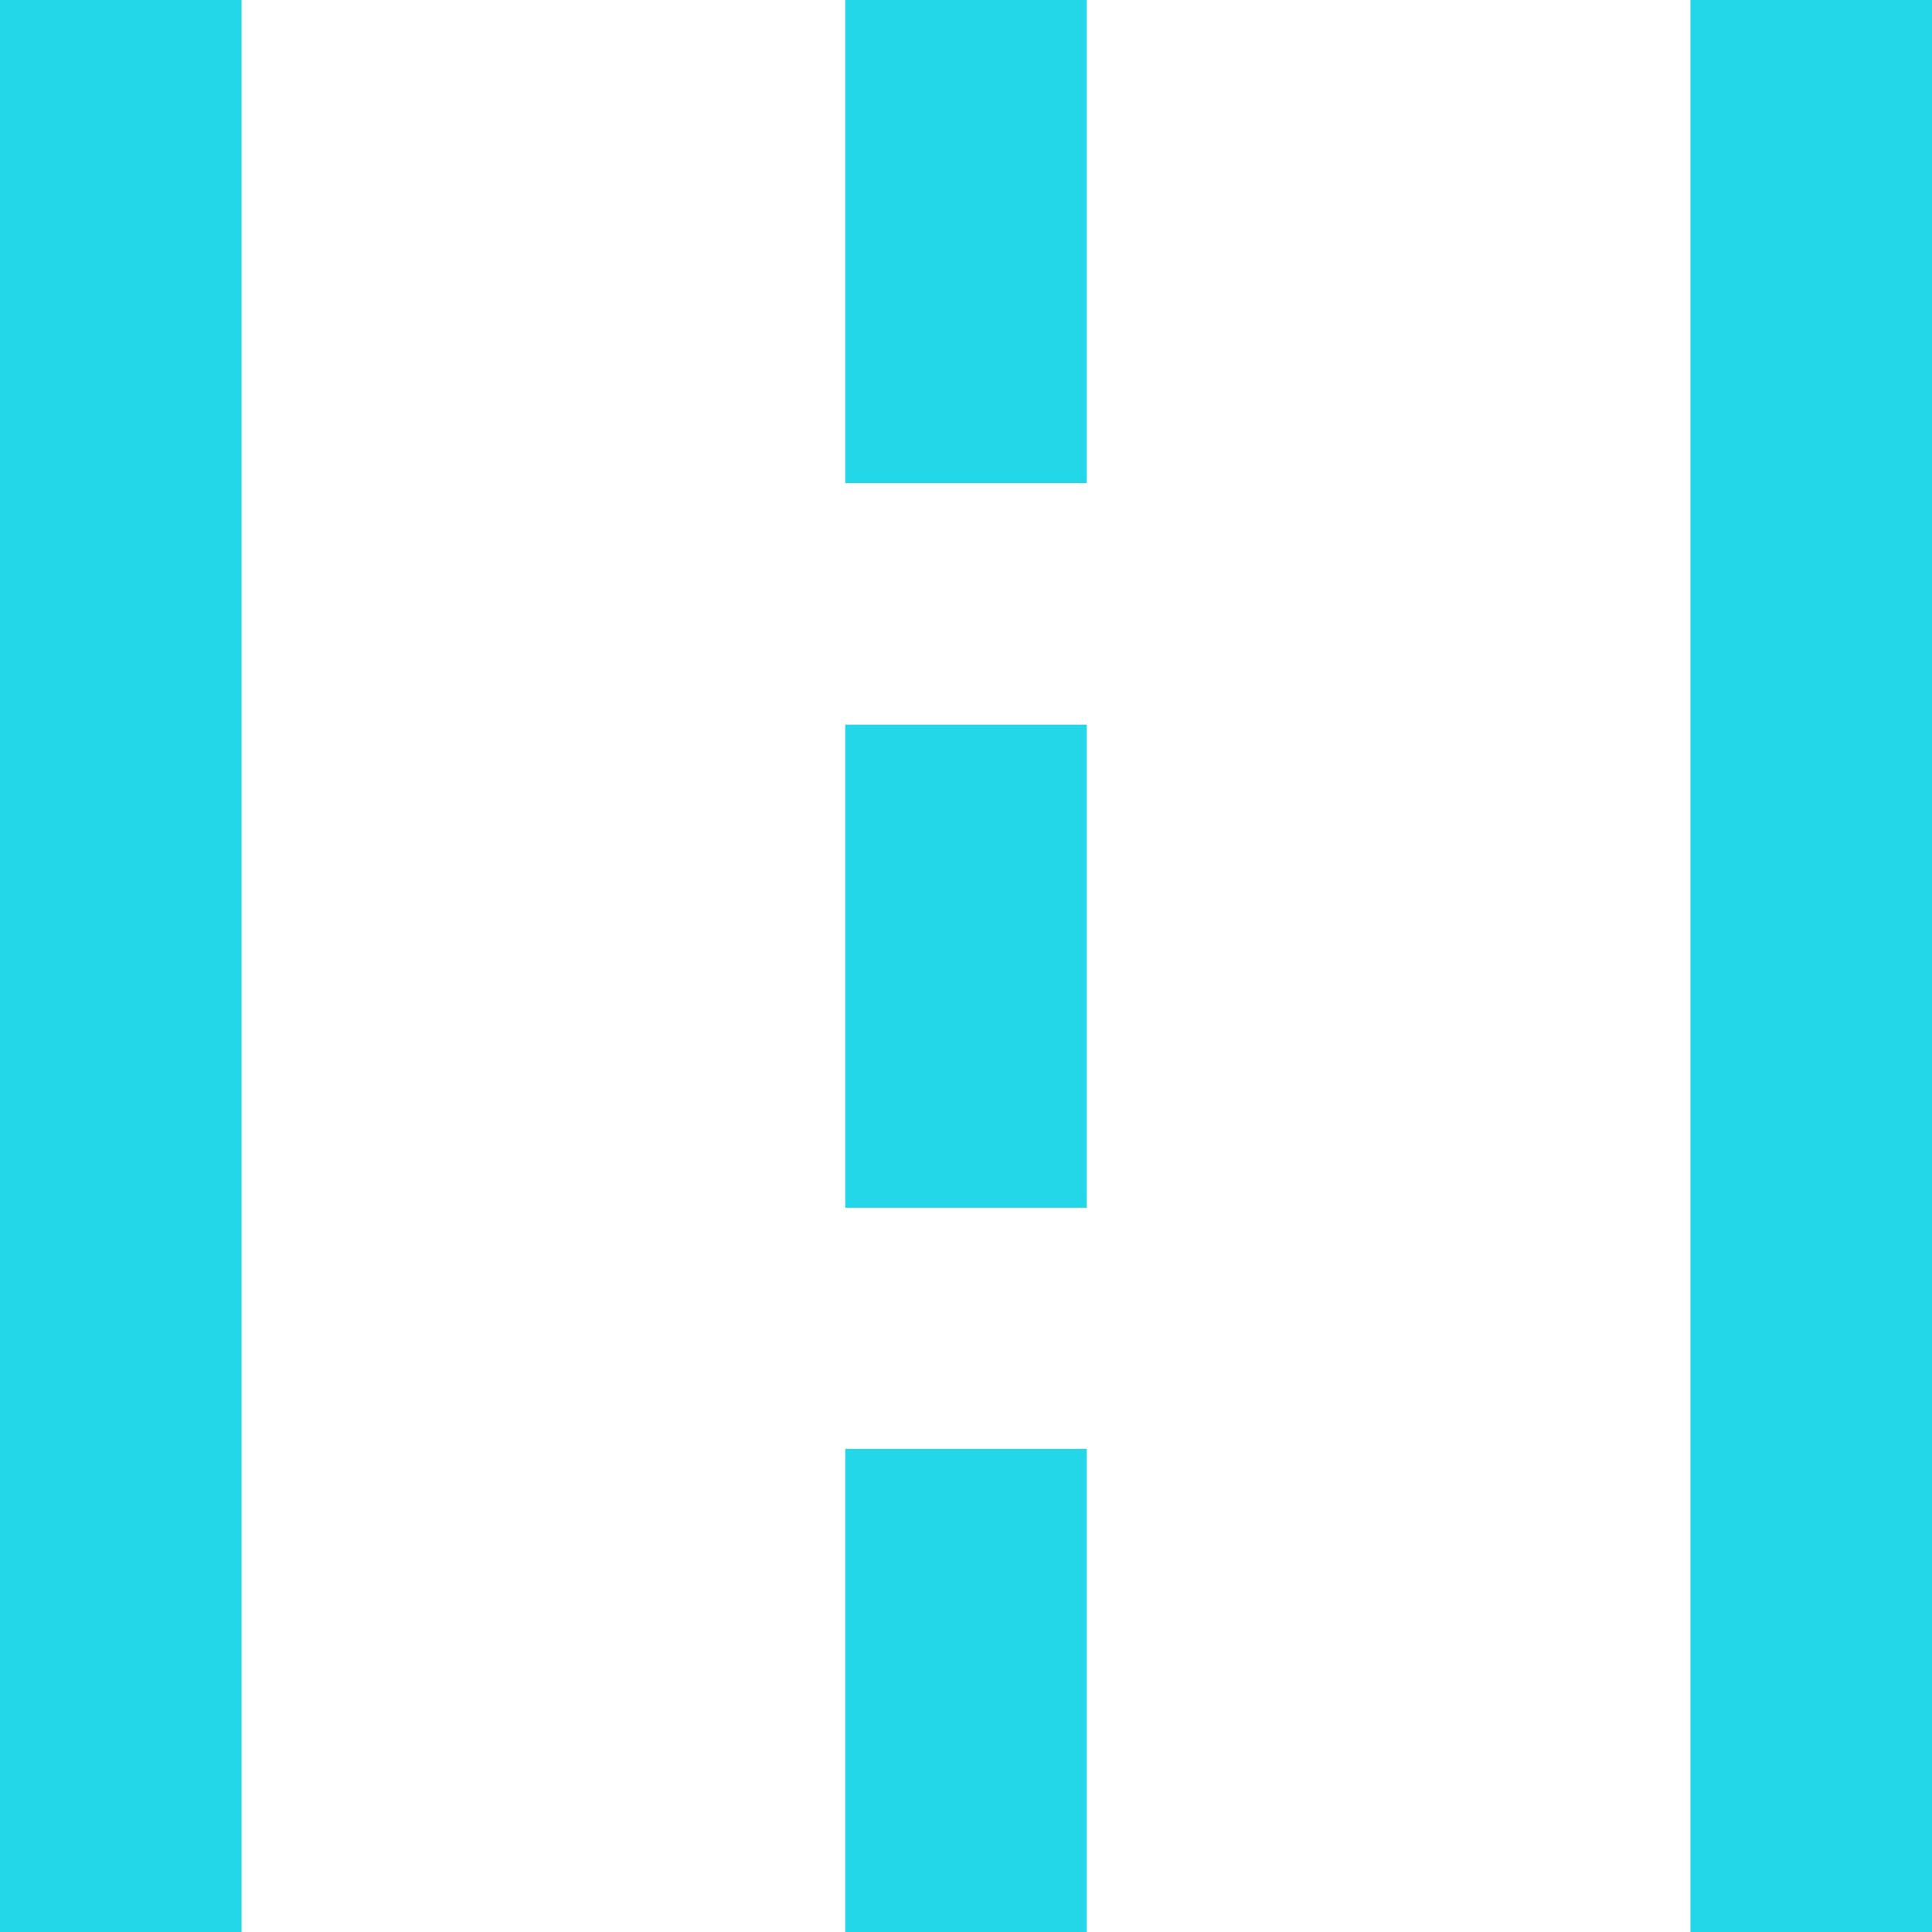 <svg xmlns="http://www.w3.org/2000/svg" viewBox="0 0 45.99 45.99"><defs><style>.cls-1{fill:#23d6e8;}</style></defs><g id="Layer_2" data-name="Layer 2"><g id="Capa_1" data-name="Capa 1"><rect class="cls-1" x="40.24" width="5.75" height="45.99"/><rect class="cls-1" width="5.75" height="45.99"/><rect class="cls-1" x="20.12" width="5.75" height="11.5"/><rect class="cls-1" x="20.12" y="17.25" width="5.75" height="11.5"/><rect class="cls-1" x="20.12" y="34.49" width="5.75" height="11.5"/></g></g></svg>